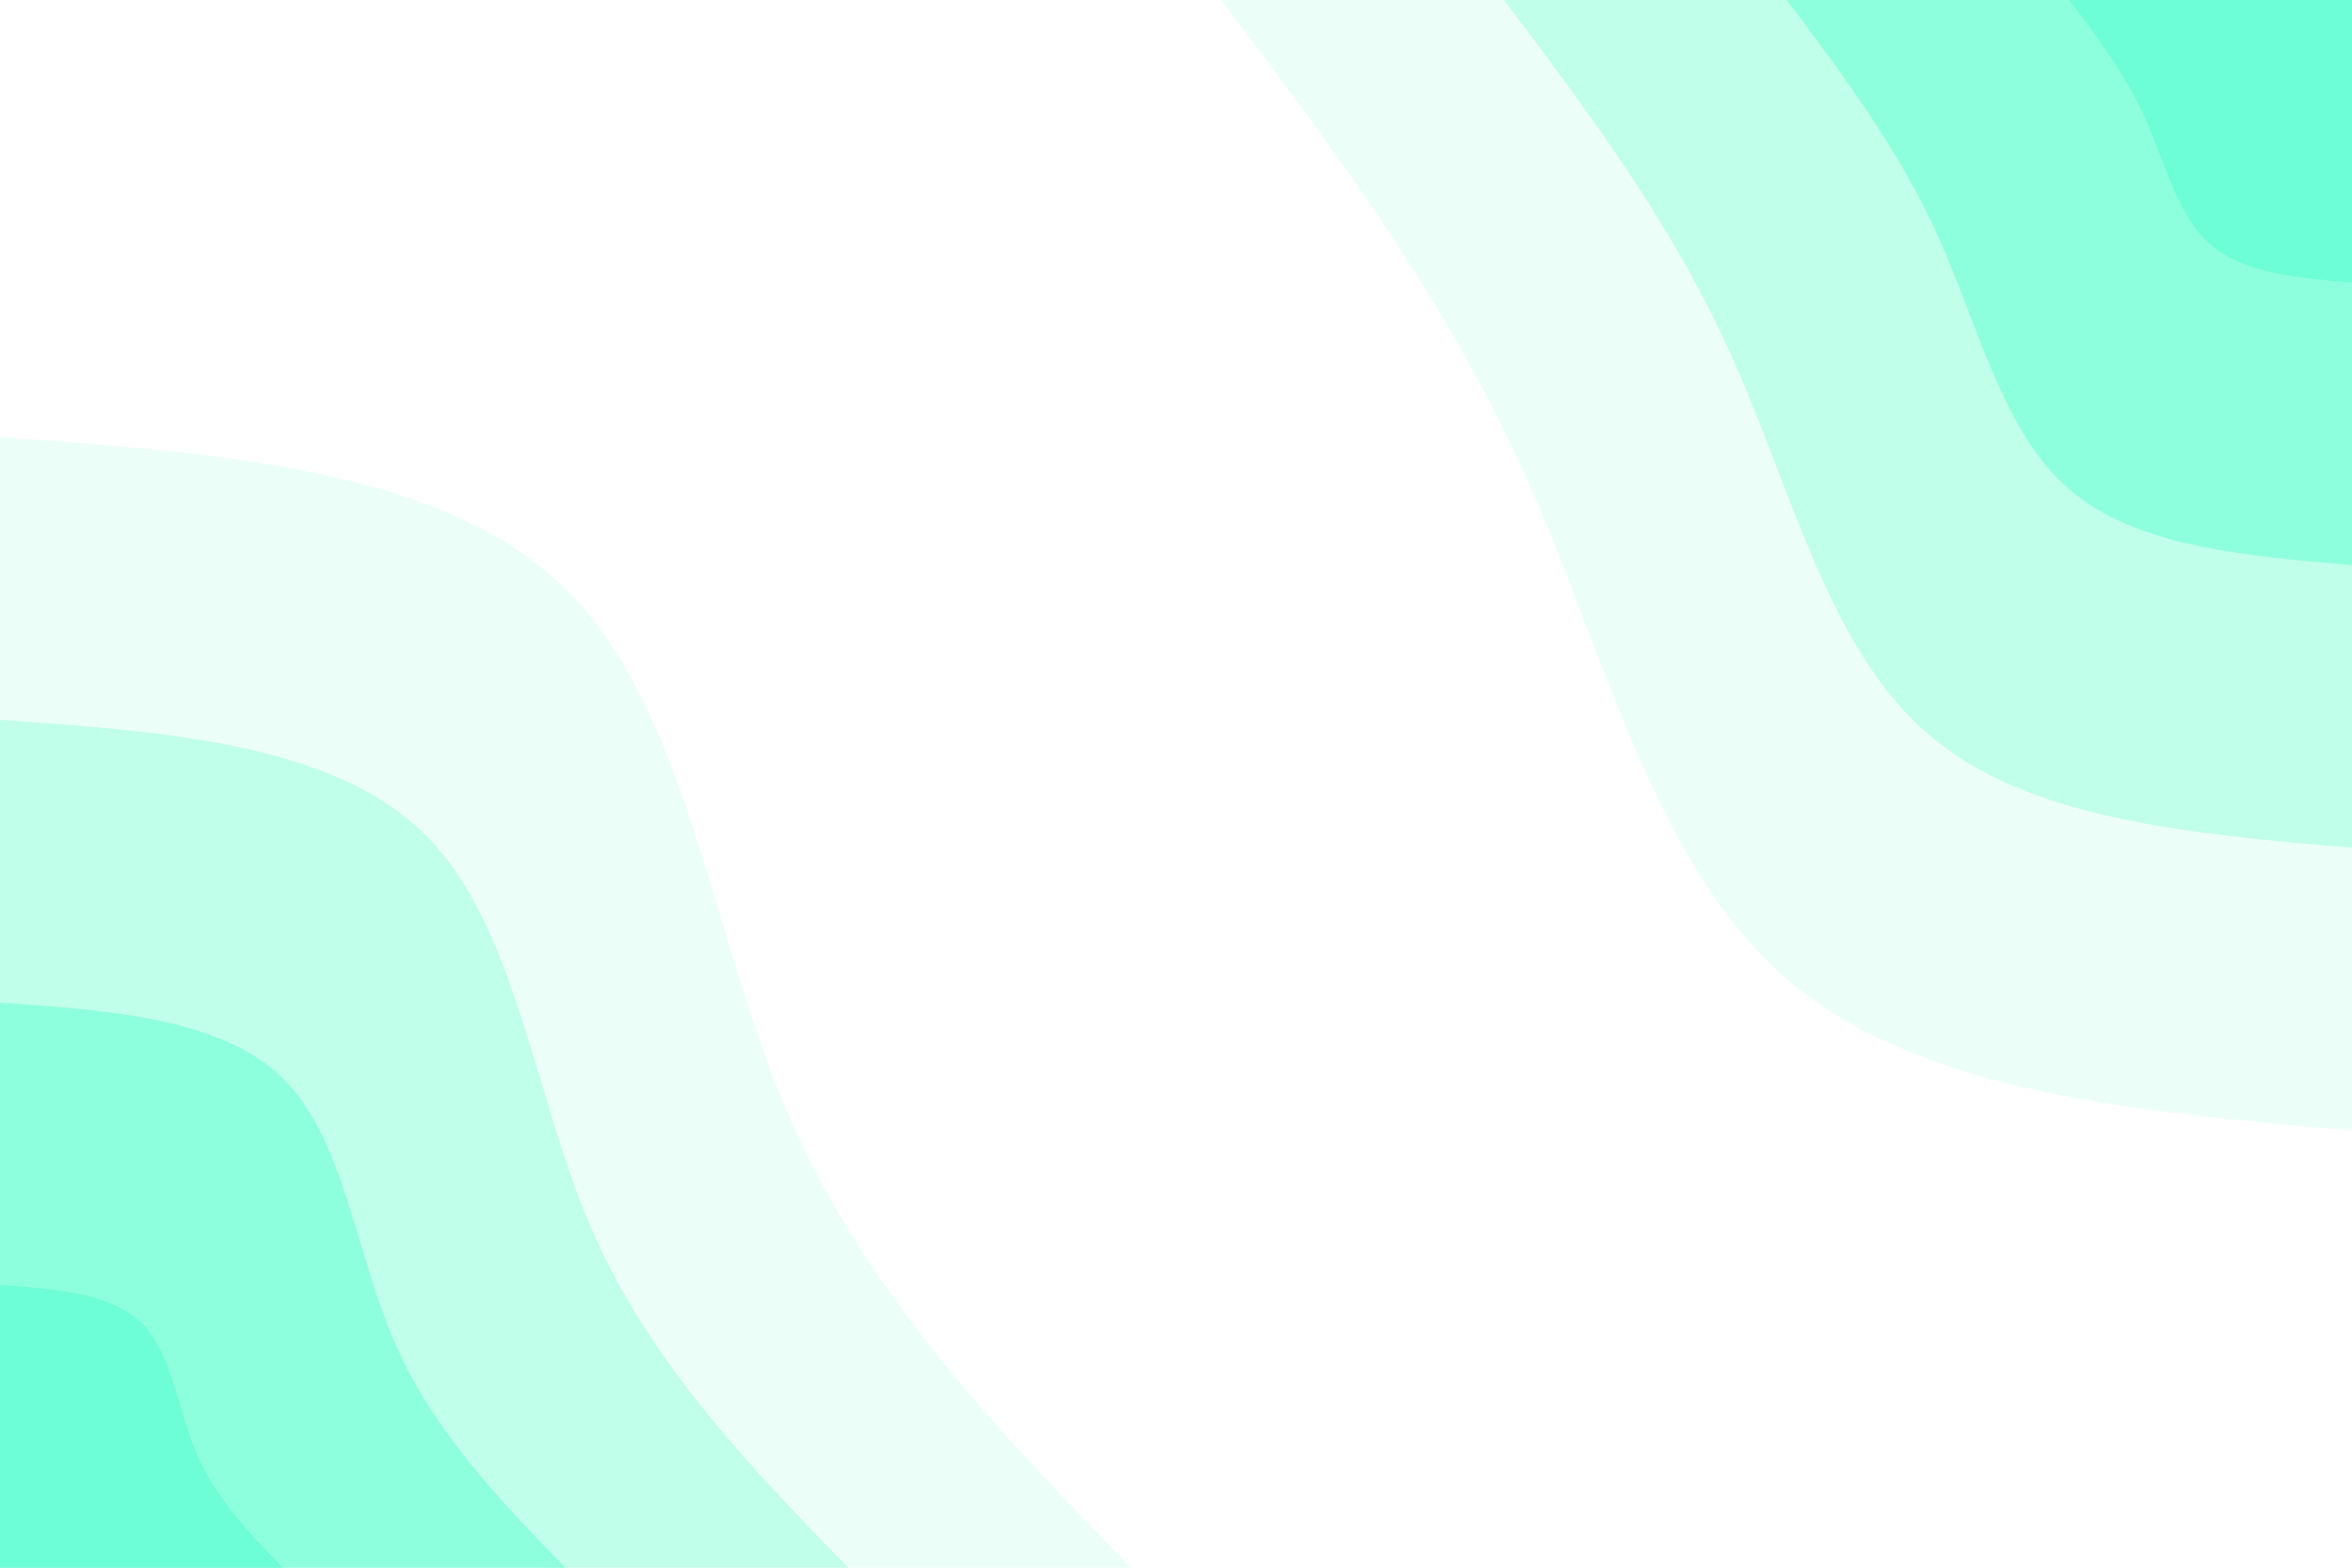 <svg id="visual" viewBox="0 0 900 600" width="900" height="600" xmlns="http://www.w3.org/2000/svg" xmlns:xlink="http://www.w3.org/1999/xlink" version="1.1"><rect x="0" y="0" width="900" height="600" fill="#ffffff"></rect><defs><linearGradient id="grad1_0" x1="33.3%" y1="0%" x2="100%" y2="100%"><stop offset="20%" stop-color="#6efed5" stop-opacity="1"></stop><stop offset="80%" stop-color="#6efed5" stop-opacity="1"></stop></linearGradient></defs><defs><linearGradient id="grad1_1" x1="33.3%" y1="0%" x2="100%" y2="100%"><stop offset="20%" stop-color="#6efed5" stop-opacity="1"></stop><stop offset="80%" stop-color="#a8ffe3" stop-opacity="1"></stop></linearGradient></defs><defs><linearGradient id="grad1_2" x1="33.3%" y1="0%" x2="100%" y2="100%"><stop offset="20%" stop-color="#d6fff1" stop-opacity="1"></stop><stop offset="80%" stop-color="#a8ffe3" stop-opacity="1"></stop></linearGradient></defs><defs><linearGradient id="grad1_3" x1="33.3%" y1="0%" x2="100%" y2="100%"><stop offset="20%" stop-color="#d6fff1" stop-opacity="1"></stop><stop offset="80%" stop-color="#ffffff" stop-opacity="1"></stop></linearGradient></defs><defs><linearGradient id="grad2_0" x1="0%" y1="0%" x2="66.7%" y2="100%"><stop offset="20%" stop-color="#6efed5" stop-opacity="1"></stop><stop offset="80%" stop-color="#6efed5" stop-opacity="1"></stop></linearGradient></defs><defs><linearGradient id="grad2_1" x1="0%" y1="0%" x2="66.7%" y2="100%"><stop offset="20%" stop-color="#a8ffe3" stop-opacity="1"></stop><stop offset="80%" stop-color="#6efed5" stop-opacity="1"></stop></linearGradient></defs><defs><linearGradient id="grad2_2" x1="0%" y1="0%" x2="66.7%" y2="100%"><stop offset="20%" stop-color="#a8ffe3" stop-opacity="1"></stop><stop offset="80%" stop-color="#d6fff1" stop-opacity="1"></stop></linearGradient></defs><defs><linearGradient id="grad2_3" x1="0%" y1="0%" x2="66.7%" y2="100%"><stop offset="20%" stop-color="#ffffff" stop-opacity="1"></stop><stop offset="80%" stop-color="#d6fff1" stop-opacity="1"></stop></linearGradient></defs><g transform="translate(900, 0)"><path d="M0 432.7C-82.8 425.5 -165.7 418.3 -216.3 374.7C-267 331.1 -285.4 251 -316.1 182.5C-346.8 114 -389.7 57 -432.7 0L0 0Z" fill="#ebfff8"></path><path d="M0 324.5C-62.1 319.1 -124.3 313.7 -162.2 281C-200.2 248.3 -214.1 188.3 -237.1 136.9C-260.1 85.5 -292.3 42.7 -324.5 0L0 0Z" fill="#c0ffea"></path><path d="M0 216.3C-41.4 212.7 -82.8 209.2 -108.2 187.3C-133.5 165.5 -142.7 125.5 -158 91.3C-173.4 57 -194.9 28.5 -216.3 0L0 0Z" fill="#8effdc"></path><path d="M0 108.2C-20.7 106.4 -41.4 104.6 -54.1 93.7C-66.7 82.8 -71.4 62.8 -79 45.6C-86.7 28.5 -97.4 14.2 -108.2 0L0 0Z" fill="#6efed5"></path></g><g transform="translate(0, 600)"><path d="M0 -432.7C84.8 -426.6 169.6 -420.6 216.3 -374.7C263 -328.8 271.7 -243.1 301.4 -174C331.1 -104.9 381.9 -52.5 432.7 0L0 0Z" fill="#ebfff8"></path><path d="M0 -324.5C63.6 -320 127.2 -315.4 162.2 -281C197.3 -246.6 203.8 -182.3 226 -130.5C248.3 -78.7 286.4 -39.3 324.5 0L0 0Z" fill="#c0ffea"></path><path d="M0 -216.3C42.4 -213.3 84.8 -210.3 108.2 -187.3C131.5 -164.4 135.8 -121.5 150.7 -87C165.5 -52.5 190.9 -26.2 216.3 0L0 0Z" fill="#8effdc"></path><path d="M0 -108.2C21.2 -106.7 42.4 -105.1 54.1 -93.7C65.8 -82.2 67.9 -60.8 75.3 -43.5C82.8 -26.2 95.5 -13.1 108.2 0L0 0Z" fill="#6efed5"></path></g></svg>